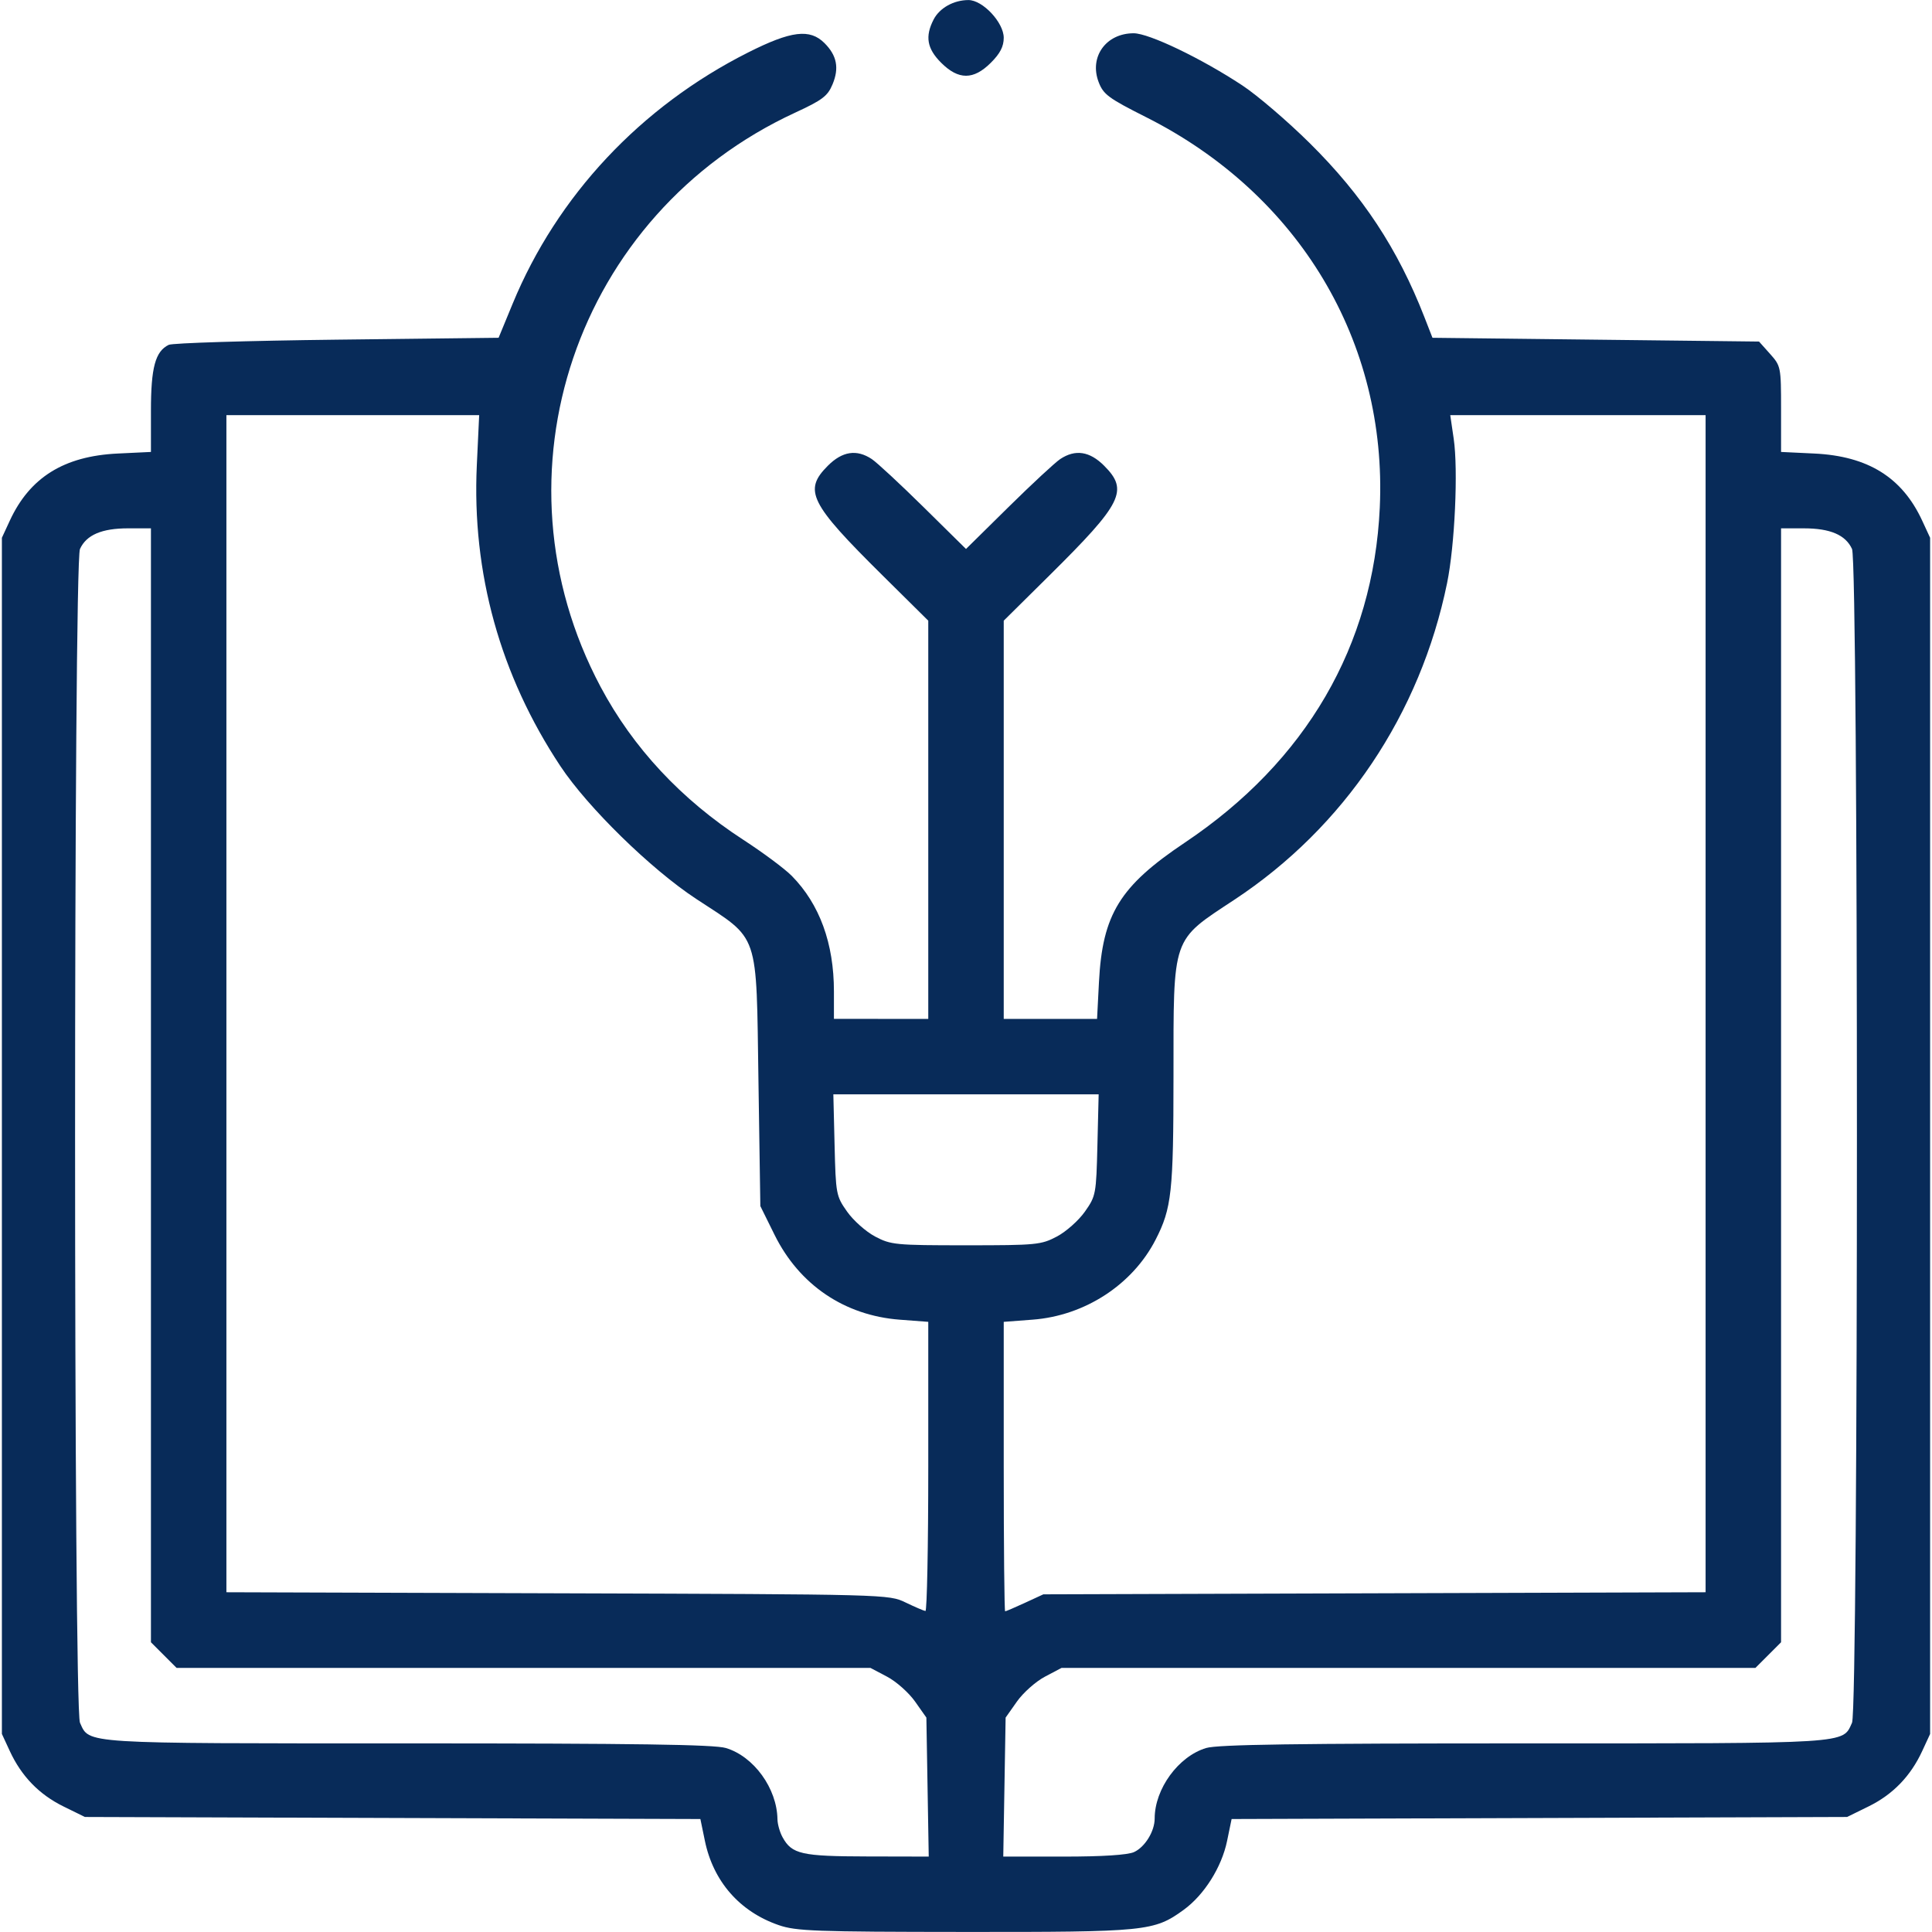<?xml version="1.0" encoding="UTF-8" standalone="no"?>
<!-- Created with Inkscape (http://www.inkscape.org/) -->

<svg
   version="1.1"
   id="svg1"
   width="512"
   height="512"
   viewBox="0 0 512 512"
   sodipodi:docname="recherche.svg"
   inkscape:version="1.3.2 (091e20e, 2023-11-25)"
   xmlns:inkscape="http://www.inkscape.org/namespaces/inkscape"
   xmlns:sodipodi="http://sodipodi.sourceforge.net/DTD/sodipodi-0.dtd"
   xmlns="http://www.w3.org/2000/svg"
   xmlns:svg="http://www.w3.org/2000/svg">
  <defs
     id="defs1" />
  <sodipodi:namedview
     id="namedview1"
     pagecolor="#ffffff"
     bordercolor="#999999"
     borderopacity="1"
     inkscape:showpageshadow="0"
     inkscape:pageopacity="0"
     inkscape:pagecheckerboard="0"
     inkscape:deskcolor="#d1d1d1"
     inkscape:zoom="1.1091309"
     inkscape:cx="256.05635"
     inkscape:cy="256.05635"
     inkscape:window-width="1920"
     inkscape:window-height="940"
     inkscape:window-x="0"
     inkscape:window-y="32"
     inkscape:window-maximized="1"
     inkscape:current-layer="g1" />
  <g
     inkscape:groupmode="layer"
     inkscape:label="Image"
     id="g1">
    <path
       style="fill:#082b59;fill-opacity:1"
       d="m 206.332,510.164 c -10.305,-3.561 -17.307,-11.566 -19.53,-22.325 l -1.194,-5.779 -81.555,-0.272 -81.555,-0.272 -5.682,-2.79 C 10.381,475.564 5.684,470.719 2.606,464.066 l -2.106,-4.551 v -158.5 -158.5 L 2.606,137.964 C 7.903,126.516 16.975,120.871 31.169,120.192 l 8.831,-0.422 v -10.927 c 0,-11.445 1.155,-15.722 4.713,-17.457 0.983,-0.479 21.055,-1.096 44.604,-1.371 l 42.817,-0.5 3.72,-9.019 c 11.808,-28.629 33.915,-52.224 62.378,-66.575 11.439,-5.768 16.39,-6.376 20.273,-2.493 3.282,3.282 3.93,6.61 2.127,10.925 -1.303,3.118 -2.685,4.164 -9.912,7.503 -58.136,26.859 -81.516,95.857 -51.559,152.158 8.608,16.177 21.369,29.857 37.813,40.535 5.24,3.402 11.028,7.712 12.863,9.576 C 217.208,239.616 221,250.01 221,262.725 v 7.29 H 233.5 246 V 217.249 164.484 L 233.894,152.499 C 214.533,133.333 212.853,129.962 219.4,123.415 c 3.833,-3.833 7.634,-4.408 11.627,-1.761 1.36,0.902 7.535,6.632 13.723,12.734 l 11.25,11.094 11.25,-11.094 c 6.188,-6.102 12.363,-11.832 13.723,-12.734 3.993,-2.648 7.795,-2.072 11.627,1.761 6.547,6.547 4.867,9.918 -14.494,29.084 L 266,164.484 v 52.766 52.766 h 12.366 12.366 l 0.504,-9.75 c 0.929,-17.977 5.51,-25.417 22.764,-36.971 32.141,-21.524 49.975,-52.173 51.657,-88.779 2.019,-43.938 -21.377,-83.038 -61.903,-103.452 -10.031,-5.053 -11.355,-6.033 -12.61,-9.329 -2.537,-6.664 1.962,-12.919 9.292,-12.919 4.064,0 17.97,6.674 28.788,13.816 4.001,2.642 12.061,9.546 17.911,15.344 14.019,13.892 23.279,27.946 30.337,46.04 l 2.145,5.5 43.273,0.5 43.273,0.5 2.917,3.266 C 471.943,96.983 472,97.269 472,108.408 v 11.362 l 8.831,0.422 c 14.194,0.679 23.266,6.323 28.564,17.772 l 2.106,4.551 v 158.5 158.5 l -2.106,4.551 c -3.078,6.653 -7.776,11.498 -14.213,14.659 l -5.682,2.79 -81.555,0.272 -81.555,0.272 -1.201,5.814 c -1.441,6.976 -6.075,14.32 -11.527,18.27 -7.829,5.671 -9.845,5.874 -58.095,5.838 -39.657,-0.029 -44.586,-0.211 -49.236,-1.818 z m 39.479,-36.567 -0.312,-18.418 -3,-4.256 c -1.65,-2.341 -4.983,-5.303 -7.407,-6.582 l -4.407,-2.327 H 138.743 46.8 l -3.4,-3.4 -3.4,-3.4 v -147.6 -147.6 h -6.05 c -6.984,0 -11.059,1.748 -12.756,5.472 -1.73,3.797 -1.73,307.259 0,311.056 2.572,5.645 -0.172,5.472 86.89,5.472 60.418,0 81.192,0.302 84.276,1.226 7.413,2.221 13.554,10.703 13.675,18.89 0.019,1.311 0.632,3.459 1.36,4.774 2.477,4.469 4.986,5.037 22.416,5.075 l 16.312,0.035 z m 54.716,17.223 C 303.422,489.502 306,485.313 306,481.931 c 0,-7.862 6.296,-16.489 13.64,-18.69 3.083,-0.924 23.858,-1.226 84.276,-1.226 87.061,0 84.318,0.173 86.89,-5.472 1.73,-3.797 1.73,-307.259 0,-311.056 -1.697,-3.724 -5.772,-5.472 -12.756,-5.472 H 472 v 147.6 147.6 l -3.4,3.4 -3.4,3.4 h -91.943 -91.943 l -4.407,2.327 c -2.424,1.28 -5.757,4.242 -7.407,6.582 l -3,4.256 -0.312,18.418 -0.312,18.418 h 16.015 c 10.287,0 16.953,-0.427 18.637,-1.195 z M 246,388.659 v -38.356 l -7.544,-0.571 c -14.648,-1.108 -26.63,-9.224 -33.184,-22.478 L 201.5,319.626 201,286.571 c -0.609,-40.291 0.437,-37.225 -16.5,-48.35 -11.999,-7.881 -28.756,-24.267 -36.004,-35.206 -15.946,-24.065 -23.473,-51.187 -22.133,-79.75 l 0.622,-13.25 H 93.492 60 V 265.989 421.962 L 147.75,422.239 c 87.66,0.276 87.755,0.279 92.25,2.442 2.475,1.191 4.838,2.204 5.25,2.25 0.412,0.046 0.75,-17.176 0.75,-38.271 z m 25.623,36.106 4.877,-2.25 87.75,-0.276 L 452,421.962 V 265.989 110.015 h -33.834 -33.834 l 0.915,6.25 c 1.211,8.268 0.296,28.257 -1.751,38.25 -7.111,34.722 -27.246,64.704 -56.356,83.913 -16.738,11.046 -16.136,9.3 -16.151,46.804 -0.012,30.687 -0.483,34.989 -4.733,43.282 -6.118,11.938 -18.751,20.162 -32.576,21.208 L 266,350.304 v 38.356 c 0,21.096 0.168,38.356 0.373,38.356 0.205,0 2.568,-1.012 5.25,-2.25 z m 8.47,-97.077 c 2.424,-1.28 5.757,-4.242 7.407,-6.582 2.919,-4.14 3.009,-4.616 3.327,-17.673 l 0.327,-13.418 H 256 220.845 l 0.327,13.418 c 0.319,13.057 0.408,13.533 3.327,17.673 1.65,2.34 4.983,5.302 7.407,6.582 4.182,2.208 5.415,2.327 24.093,2.327 18.678,0 19.911,-0.119 24.093,-2.327 z M 249.4,16.615 c -3.741,-3.741 -4.297,-6.964 -1.975,-11.455 1.58,-3.056 5.325,-5.145 9.222,-5.145 3.789,0 9.353,5.949 9.353,10 0,2.306 -0.95,4.15 -3.4,6.6 -4.613,4.613 -8.587,4.613 -13.2,0 z"
       id="path1" />
  </g>
</svg>
